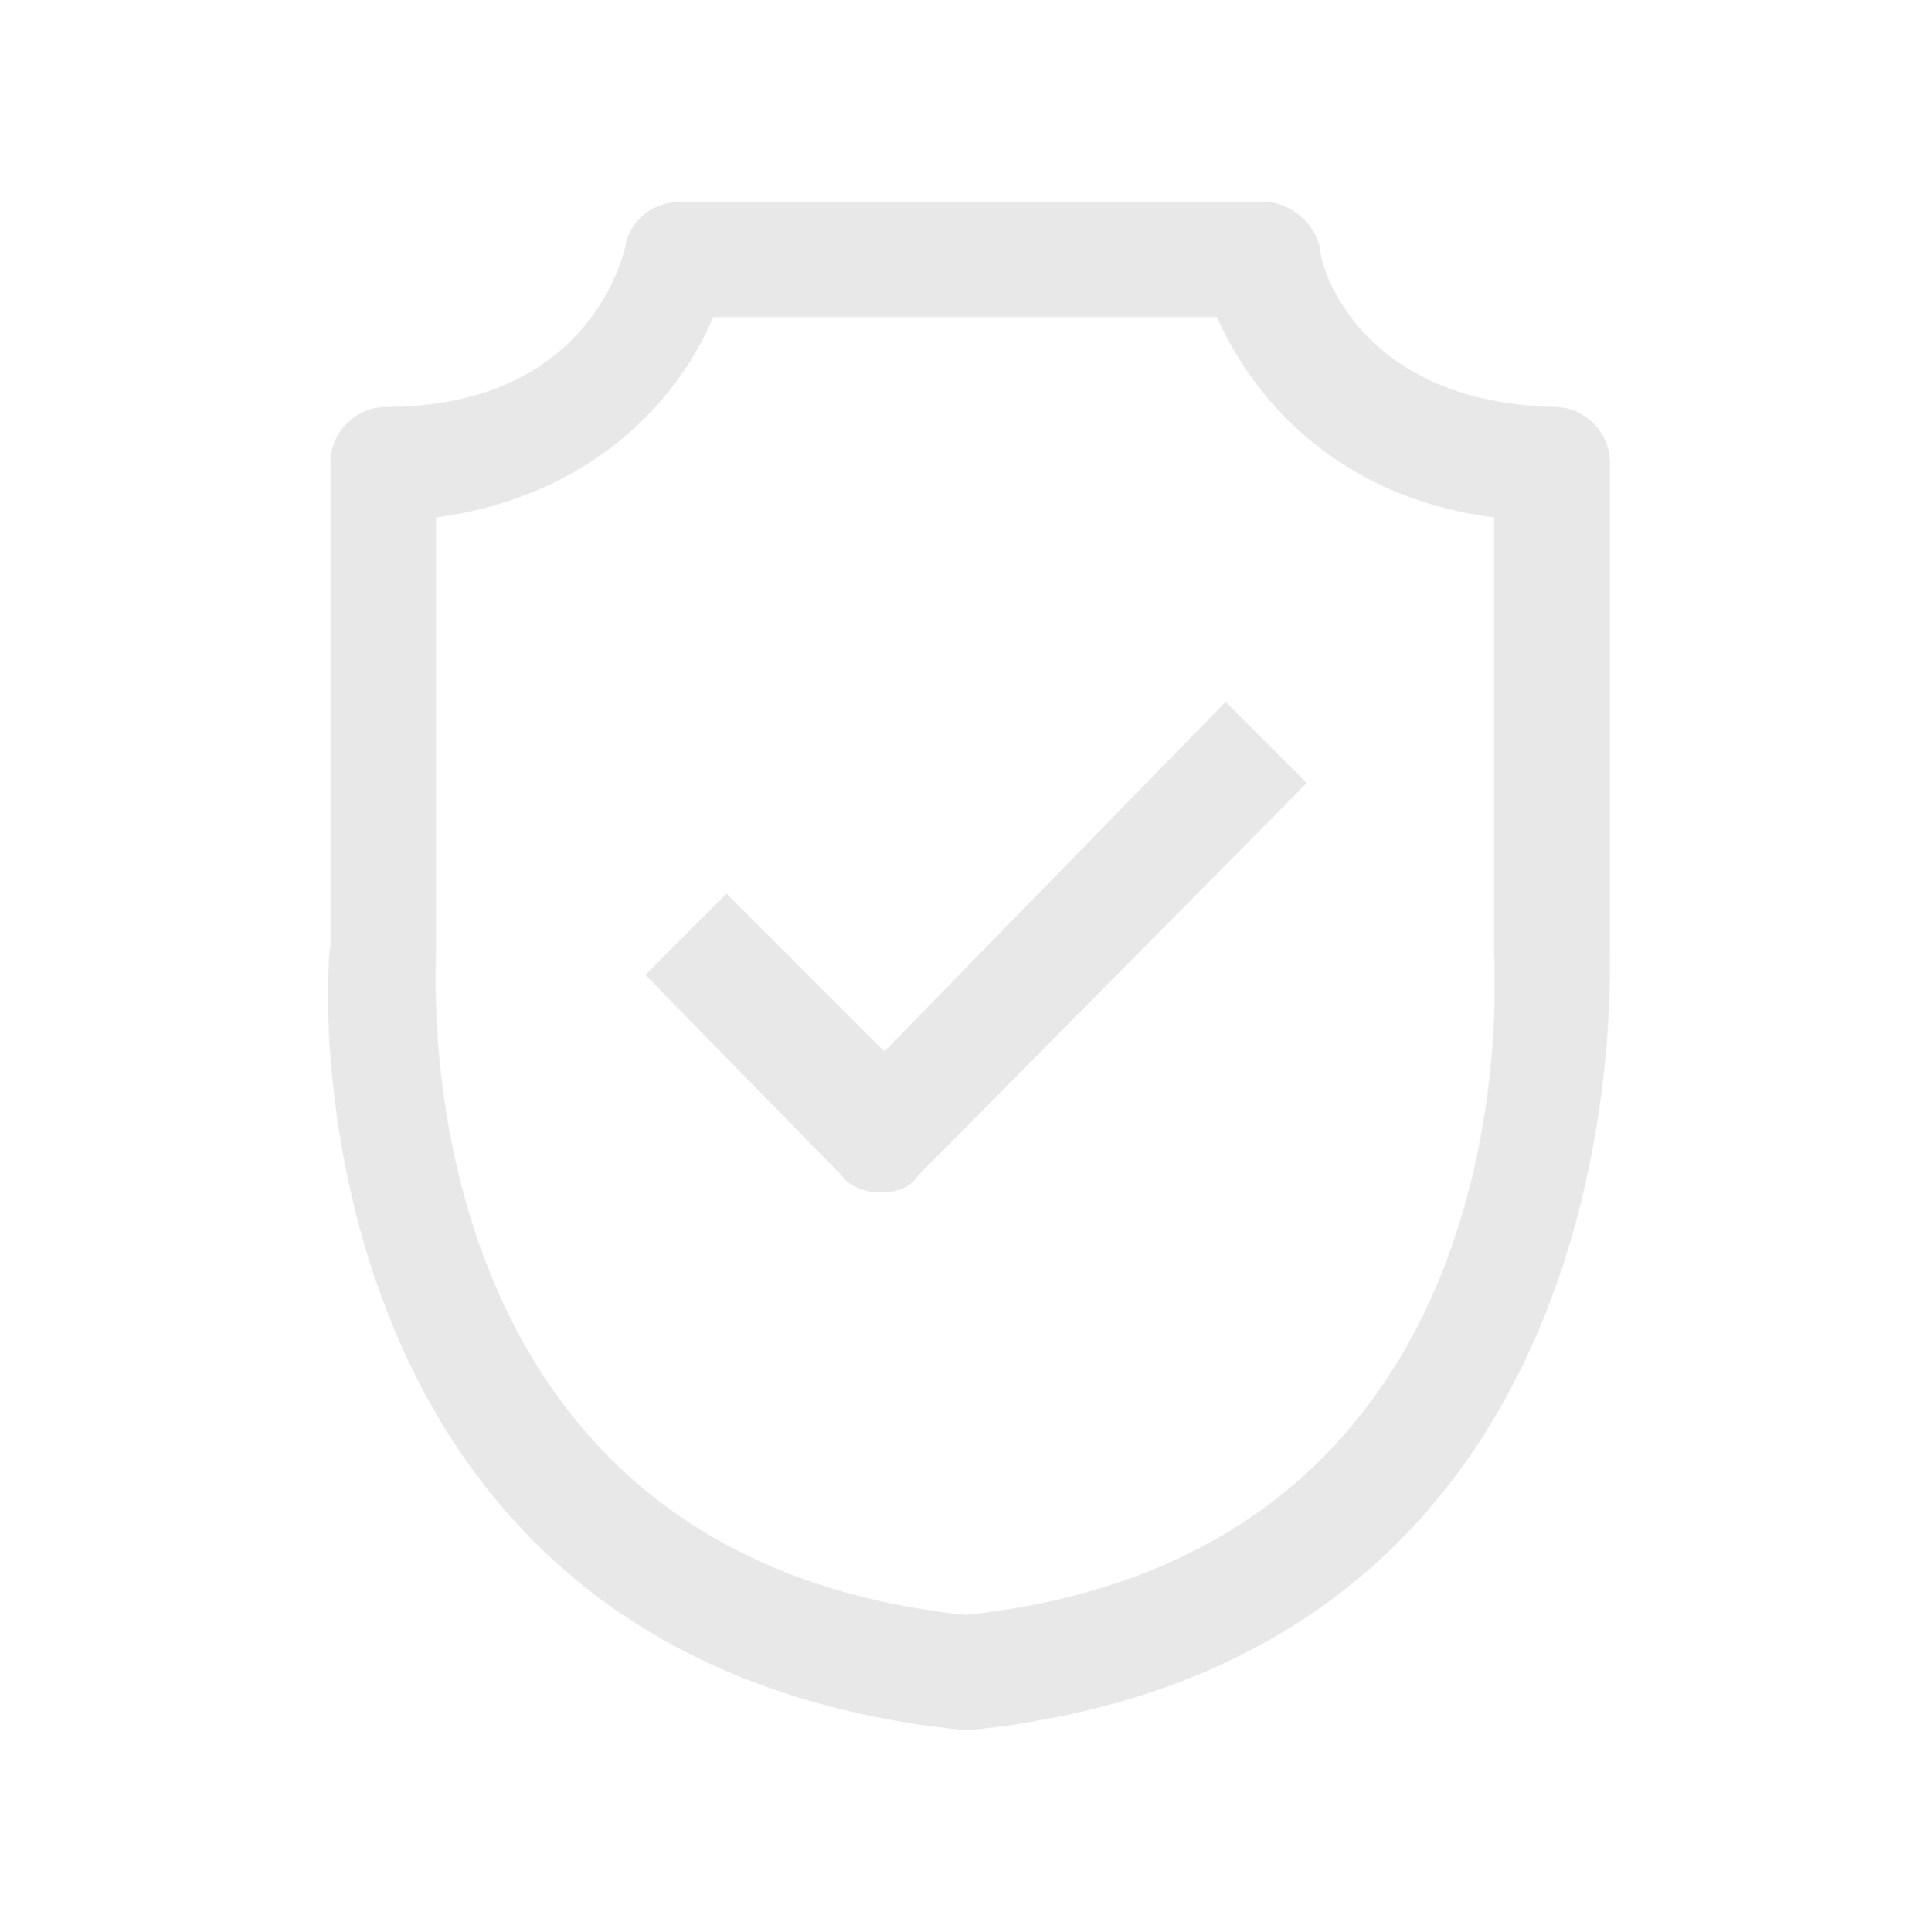 <?xml version="1.0" encoding="UTF-8"?> <!-- Generator: Adobe Illustrator 25.0.1, SVG Export Plug-In . SVG Version: 6.00 Build 0) --> <svg xmlns="http://www.w3.org/2000/svg" xmlns:xlink="http://www.w3.org/1999/xlink" version="1.1" id="Layer_1" x="0px" y="0px" viewBox="0 0 156.7 156.82" style="enable-background:new 0 0 156.7 156.82;" xml:space="preserve"> <style type="text/css"> .st0{opacity:0.15;} .st1{fill:#676767;} </style> <g> <g class="st0"> <path class="st1" d="M130.71,77.03V37.52c0-2.45-2.09-4.49-4.49-4.49c-15.93-0.36-19.04-11.44-19.04-12.81 c-0.36-2.09-2.45-3.83-4.49-3.83H55.21c-2.09,0-4.14,1.38-4.49,3.83c-0.36,1.38-3.47,12.81-19.4,12.81 c-2.45,0-4.49,2.09-4.49,4.49v39.15c-0.71,4.14-2.45,58.2,51.3,63.76h0.36h0.36C132.45,134.87,130.71,80.86,130.71,77.03 L130.71,77.03z M78.38,131.09c-45.74-4.85-42.98-51.61-42.98-53.7v-0.36V42.01c12.81-1.74,19.76-9.7,22.51-16.28H98.8 c2.76,6.23,9.34,14.55,22.51,16.28v35.02v0.36C121.32,79.43,124.43,126.24,78.38,131.09L78.38,131.09z"></path> <path class="st1" d="M71.8,85.35L58.99,72.54l-6.59,6.59l15.93,16.28c0.71,1.02,2.09,1.38,3.11,1.38c1.38,0,2.45-0.36,3.11-1.38 l31.55-31.85l-6.59-6.59L71.8,85.35z"></path> </g> </g> </svg> 